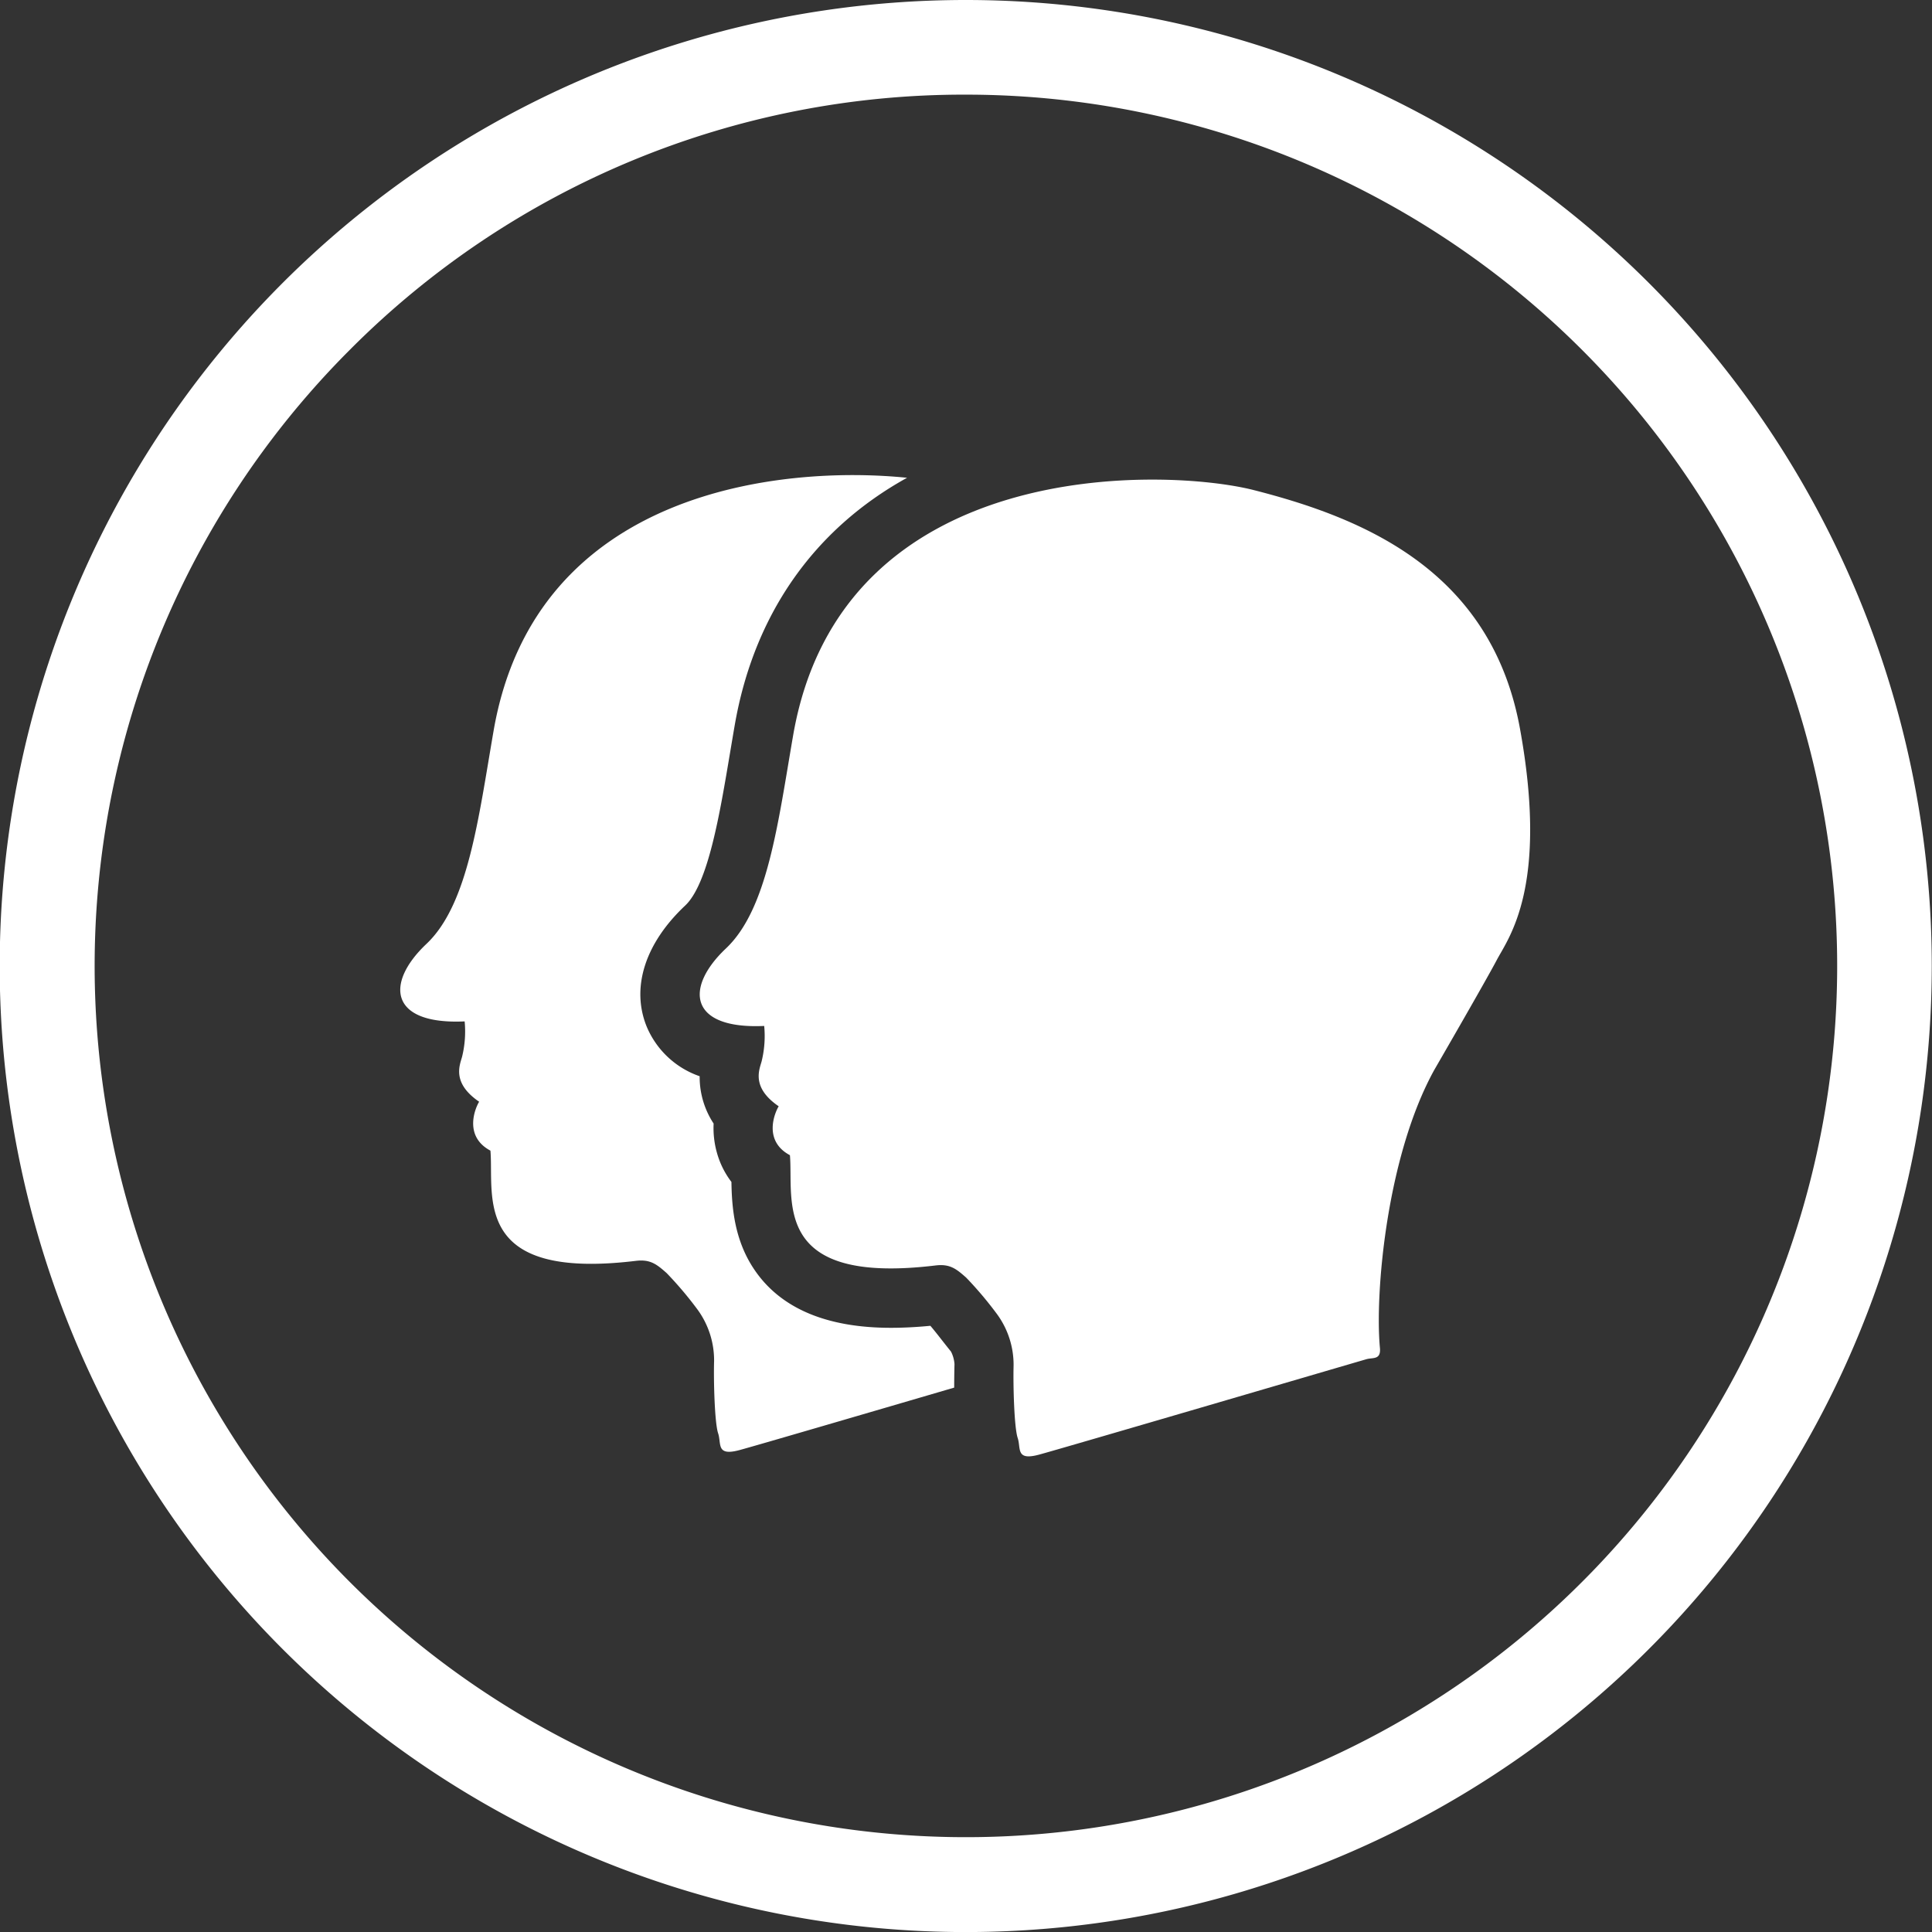 <svg id="Calque_1" data-name="Calque 1" xmlns="http://www.w3.org/2000/svg" viewBox="0 0 326.61 326.61"><rect x="0" y="0" width="326.61" height="326.61" fill="#333333" stroke="none"/><defs><style>.cls-1{fill:#fff;}</style></defs><path class="cls-1" d="M420.73,150.55a147.29,147.29,0,1,1-104.16,43.14,146.34,146.34,0,0,1,104.16-43.14m0-16A163.31,163.31,0,1,0,584,297.85a163.3,163.3,0,0,0-163.3-163.3Z" transform="translate(-257.43 -134.55)"/><path class="cls-1" d="M490.71,362.42c-.87-9.17,1.12-32.39,9.19-47,0,0,8.61-14.87,10.57-18.59s8.8-12.32,3.91-39.13-26.61-35.61-45-40.3c-14.54-3.71-69.65-6.07-77.87,41.48-2.56,14.8-4.3,29.34-11.35,36s-6.26,13.69,6.46,13.11a17.87,17.87,0,0,1-.44,6c-.39,1.42-1.76,4.4,2.89,7.58-.74,1.23-2.6,5.87,1.9,8.27.64,7.58-3.28,22,24.61,18.64,2.44-.3,3.52.58,5.18,2.05a62.26,62.26,0,0,1,5.28,6.26,14.5,14.5,0,0,1,2.74,8.61c-.09,3.33.1,10.47.69,12.23s-.39,3.91,3.62,2.83,54.29-15.84,55.37-16.14S490.9,364.47,490.71,362.42Z" transform="translate(-257.43 -134.55)"/><path class="cls-1" d="M418.79,365.16a5.52,5.52,0,0,0-.59-2.12c-.39-.48-.84-1.05-1.32-1.66s-1.5-1.93-2.17-2.7c-2.37.23-4.61.34-6.67.34-10.89,0-18.65-3.3-23.06-9.8-3.47-5.1-3.83-10.75-3.9-14.86a14.57,14.57,0,0,1-2.47-5,15.36,15.36,0,0,1-.54-4.87,14.29,14.29,0,0,1-2.36-8,15,15,0,0,1-9-8.5c-2.6-6.55-.21-14,6.56-20.36,3.87-3.66,5.83-15.41,7.57-25.78.26-1.54.52-3.1.79-4.66,3.22-18.64,13.3-33.11,29.14-41.87-20.7-2.11-62.8,1.72-69.9,42.79-2.56,14.81-4.3,29.35-11.34,36s-6.27,13.7,6.45,13.11a17.91,17.91,0,0,1-.44,6c-.39,1.42-1.76,4.4,2.89,7.58-.74,1.22-2.59,5.87,1.91,8.27.63,7.58-3.29,22,24.6,18.63,2.44-.29,3.52.59,5.18,2.06a61.46,61.46,0,0,1,5.29,6.26,14.57,14.57,0,0,1,2.74,8.61c-.1,3.32.09,10.46.68,12.22s-.39,3.92,3.62,2.84c2.39-.64,21.24-6.15,36.29-10.56C418.74,366.87,418.79,365.2,418.79,365.16Z" transform="translate(-257.43 -134.55)"/></svg>